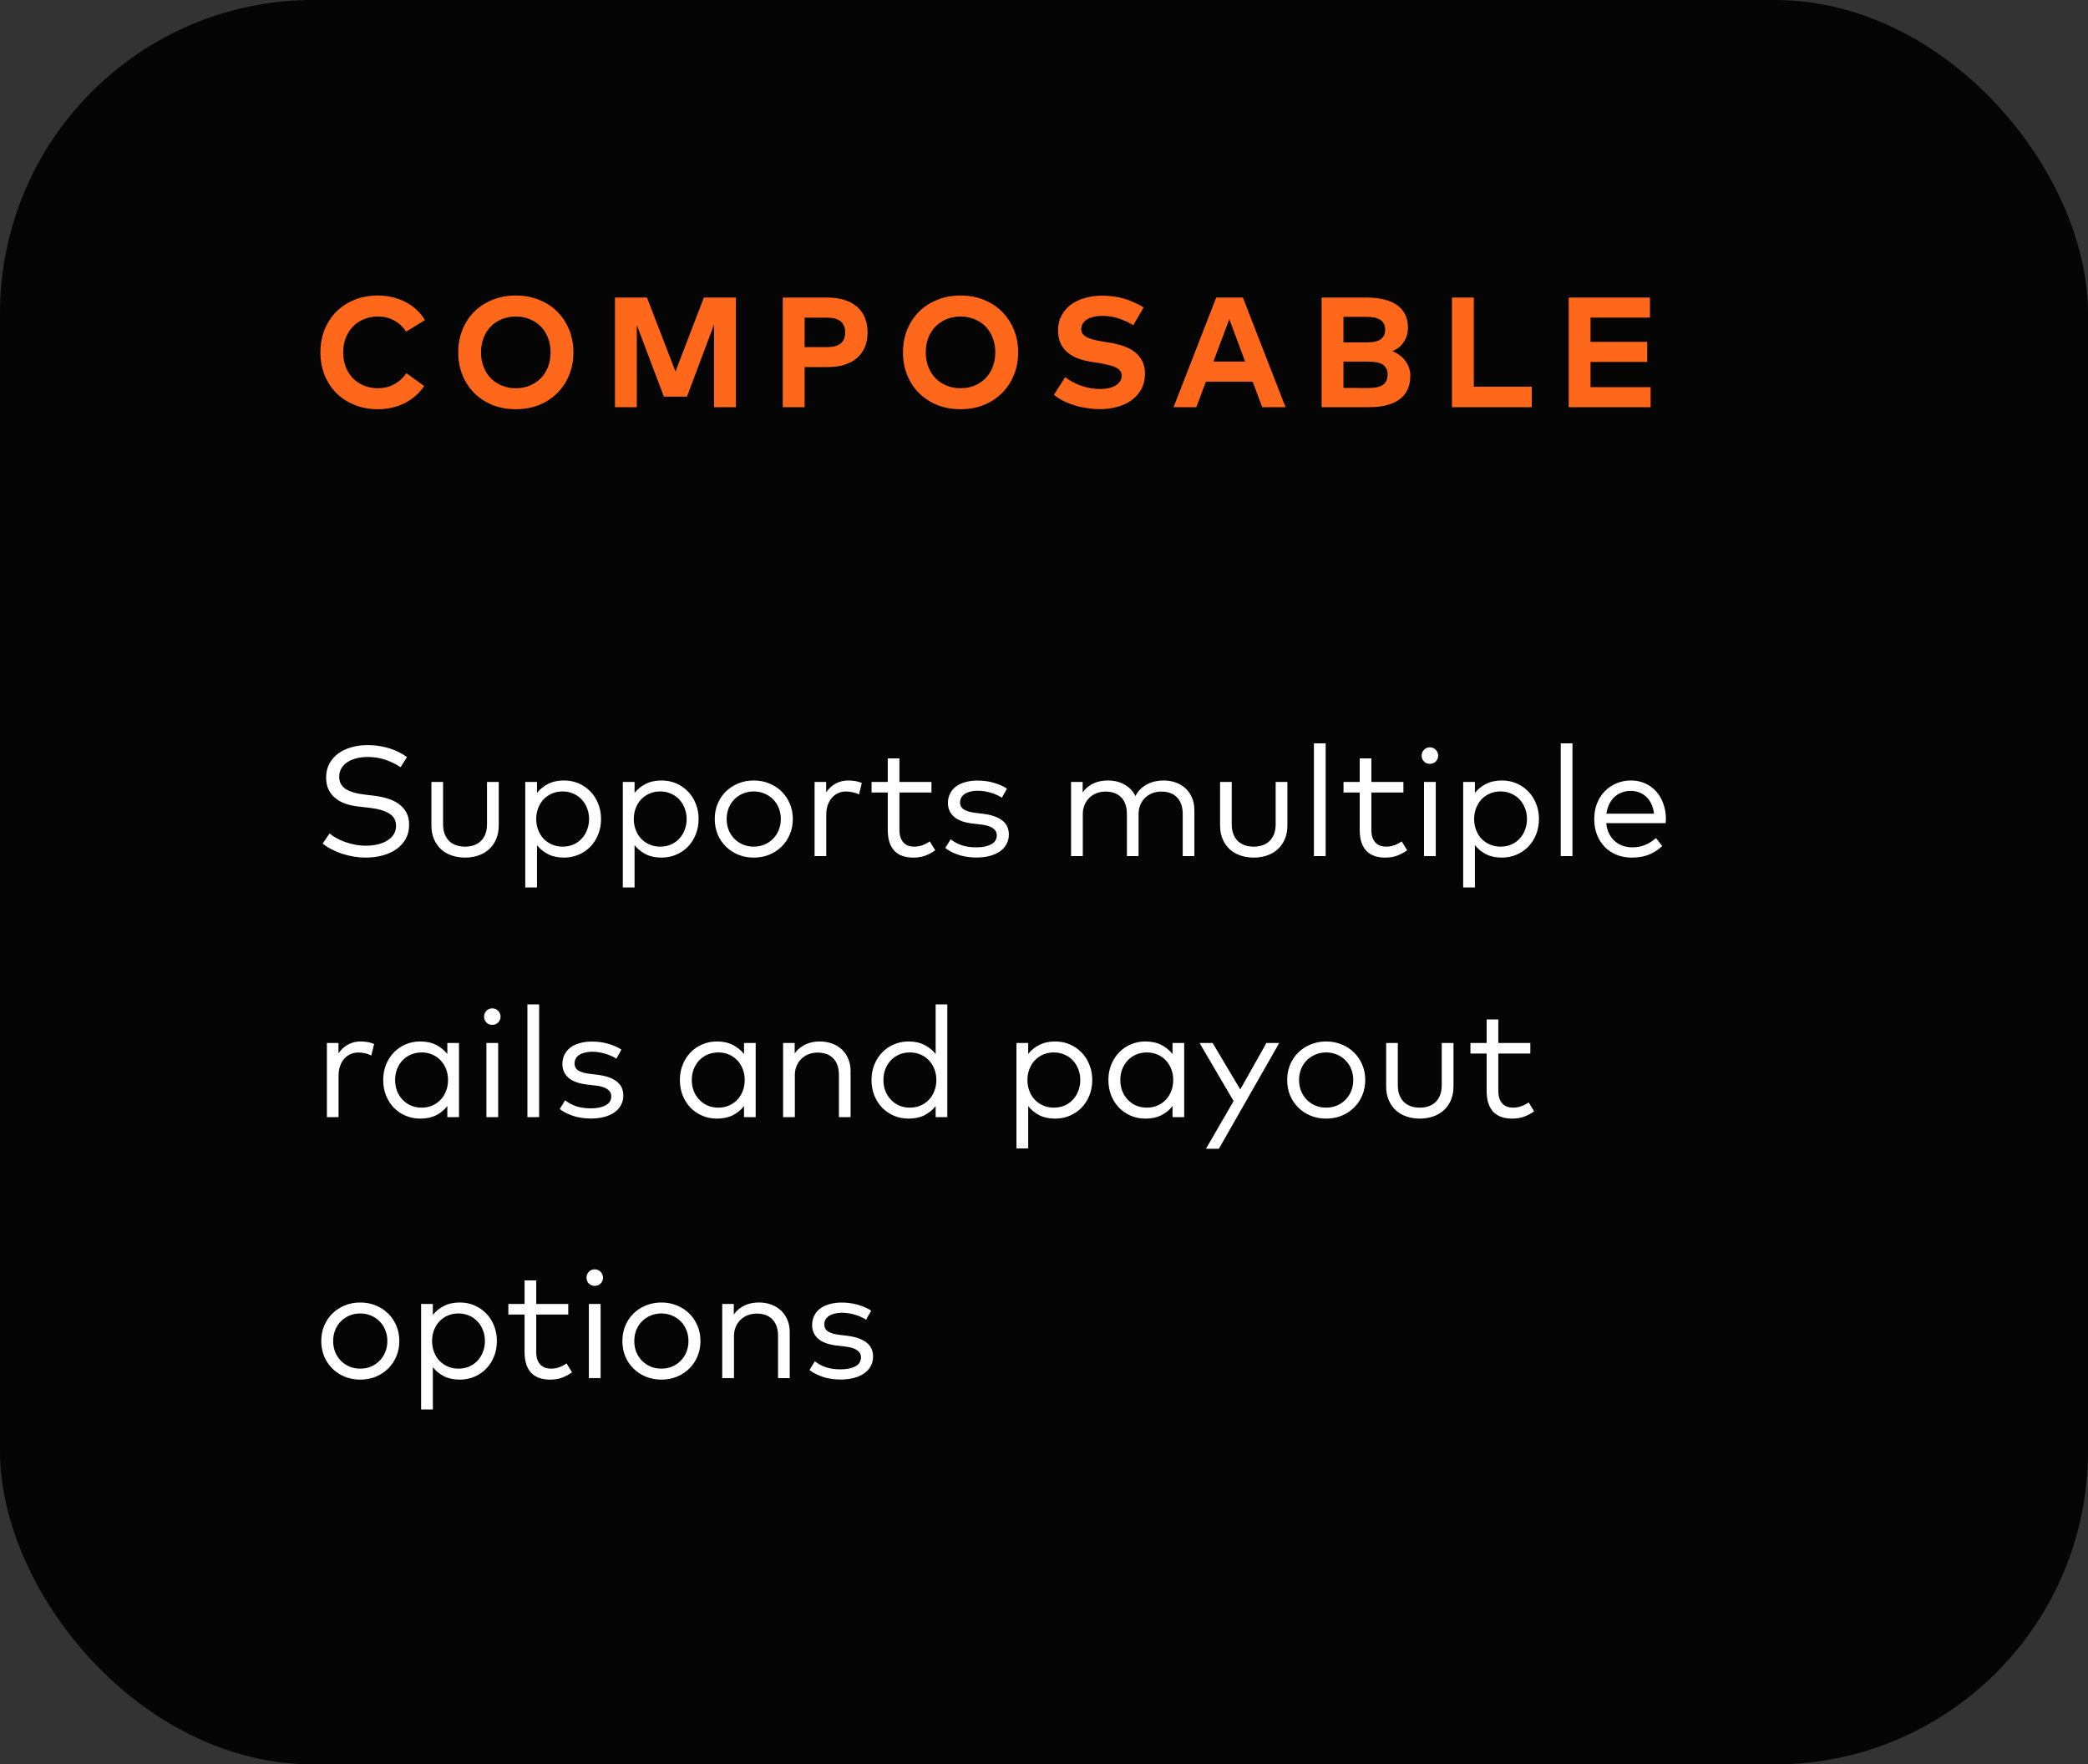 <svg width="200" height="169" viewBox="0 0 200 169" fill="none" xmlns="http://www.w3.org/2000/svg">
<rect x="0" y="0" width="200" height="169" fill="#333333" stroke="none"/>
<rect width="200" height="169" rx="30" fill="black" fill-opacity="0.9"/>
<path d="M36.203 28.305C36.688 28.305 37.153 28.36 37.597 28.47C38.047 28.575 38.468 28.73 38.858 28.935C39.248 29.135 39.597 29.383 39.907 29.677C40.222 29.968 40.487 30.295 40.703 30.66L38.903 31.762C38.602 31.308 38.222 30.953 37.763 30.698C37.303 30.442 36.778 30.315 36.188 30.315C35.712 30.315 35.273 30.4 34.867 30.57C34.462 30.735 34.112 30.968 33.818 31.267C33.523 31.567 33.29 31.93 33.12 32.355C32.955 32.775 32.873 33.24 32.873 33.75C32.873 34.275 32.958 34.75 33.127 35.175C33.303 35.6 33.538 35.962 33.833 36.263C34.133 36.557 34.483 36.785 34.883 36.945C35.288 37.105 35.722 37.185 36.188 37.185C36.773 37.185 37.295 37.06 37.755 36.81C38.22 36.56 38.61 36.205 38.925 35.745L40.635 36.975C40.4 37.315 40.127 37.623 39.818 37.898C39.508 38.172 39.165 38.407 38.79 38.602C38.415 38.792 38.01 38.938 37.575 39.038C37.14 39.142 36.682 39.195 36.203 39.195C35.392 39.195 34.65 39.06 33.975 38.79C33.3 38.52 32.718 38.142 32.227 37.657C31.742 37.172 31.365 36.597 31.095 35.932C30.825 35.267 30.69 34.54 30.69 33.75C30.69 32.96 30.825 32.233 31.095 31.567C31.365 30.902 31.742 30.328 32.227 29.843C32.718 29.358 33.3 28.98 33.975 28.71C34.65 28.44 35.392 28.305 36.203 28.305ZM49.406 28.305C50.216 28.305 50.959 28.442 51.633 28.718C52.309 28.988 52.889 29.365 53.373 29.85C53.864 30.335 54.243 30.91 54.514 31.575C54.788 32.24 54.926 32.965 54.926 33.75C54.926 34.535 54.788 35.26 54.514 35.925C54.243 36.59 53.864 37.165 53.373 37.65C52.889 38.135 52.309 38.515 51.633 38.79C50.959 39.06 50.216 39.195 49.406 39.195C48.596 39.195 47.853 39.06 47.178 38.79C46.504 38.515 45.921 38.135 45.431 37.65C44.946 37.165 44.569 36.59 44.298 35.925C44.029 35.26 43.894 34.535 43.894 33.75C43.894 32.965 44.029 32.24 44.298 31.575C44.569 30.91 44.946 30.335 45.431 29.85C45.921 29.365 46.504 28.988 47.178 28.718C47.853 28.442 48.596 28.305 49.406 28.305ZM49.406 30.315C48.926 30.315 48.481 30.4 48.071 30.57C47.666 30.735 47.313 30.968 47.014 31.267C46.718 31.567 46.489 31.93 46.324 32.355C46.158 32.775 46.076 33.24 46.076 33.75C46.076 34.26 46.158 34.727 46.324 35.153C46.489 35.572 46.718 35.932 47.014 36.233C47.313 36.532 47.666 36.767 48.071 36.938C48.481 37.102 48.926 37.185 49.406 37.185C49.891 37.185 50.336 37.102 50.741 36.938C51.151 36.767 51.504 36.532 51.798 36.233C52.093 35.932 52.324 35.572 52.489 35.153C52.654 34.727 52.736 34.26 52.736 33.75C52.736 33.24 52.654 32.775 52.489 32.355C52.324 31.93 52.093 31.567 51.798 31.267C51.504 30.968 51.151 30.735 50.741 30.57C50.336 30.4 49.891 30.315 49.406 30.315ZM70.491 39H68.398V31.073L65.803 37.987H63.591L60.996 31.133V39H58.903V28.5H61.971L64.701 35.587L67.423 28.5H70.491V39ZM77.07 35.16V39H74.978V28.5H79.26C79.885 28.5 80.438 28.58 80.918 28.74C81.398 28.895 81.798 29.117 82.118 29.407C82.443 29.698 82.688 30.047 82.853 30.457C83.018 30.867 83.1 31.328 83.1 31.837C83.1 32.343 83.018 32.8 82.853 33.21C82.688 33.62 82.443 33.97 82.118 34.26C81.798 34.545 81.398 34.767 80.918 34.928C80.443 35.083 79.895 35.16 79.275 35.16H77.07ZM77.07 30.427V33.248H79.223C79.798 33.248 80.23 33.133 80.52 32.903C80.81 32.667 80.955 32.312 80.955 31.837C80.955 31.367 80.81 31.015 80.52 30.78C80.23 30.545 79.798 30.427 79.223 30.427H77.07ZM92.005 28.305C92.815 28.305 93.557 28.442 94.232 28.718C94.907 28.988 95.487 29.365 95.972 29.85C96.462 30.335 96.842 30.91 97.112 31.575C97.387 32.24 97.525 32.965 97.525 33.75C97.525 34.535 97.387 35.26 97.112 35.925C96.842 36.59 96.462 37.165 95.972 37.65C95.487 38.135 94.907 38.515 94.232 38.79C93.557 39.06 92.815 39.195 92.005 39.195C91.195 39.195 90.452 39.06 89.777 38.79C89.102 38.515 88.52 38.135 88.03 37.65C87.545 37.165 87.167 36.59 86.897 35.925C86.627 35.26 86.492 34.535 86.492 33.75C86.492 32.965 86.627 32.24 86.897 31.575C87.167 30.91 87.545 30.335 88.03 29.85C88.52 29.365 89.102 28.988 89.777 28.718C90.452 28.442 91.195 28.305 92.005 28.305ZM92.005 30.315C91.525 30.315 91.08 30.4 90.67 30.57C90.265 30.735 89.912 30.968 89.612 31.267C89.317 31.567 89.087 31.93 88.922 32.355C88.757 32.775 88.675 33.24 88.675 33.75C88.675 34.26 88.757 34.727 88.922 35.153C89.087 35.572 89.317 35.932 89.612 36.233C89.912 36.532 90.265 36.767 90.67 36.938C91.08 37.102 91.525 37.185 92.005 37.185C92.49 37.185 92.935 37.102 93.34 36.938C93.75 36.767 94.102 36.532 94.397 36.233C94.692 35.932 94.922 35.572 95.087 35.153C95.252 34.727 95.335 34.26 95.335 33.75C95.335 33.24 95.252 32.775 95.087 32.355C94.922 31.93 94.692 31.567 94.397 31.267C94.102 30.968 93.75 30.735 93.34 30.57C92.935 30.4 92.49 30.315 92.005 30.315ZM108.554 31.148C108.139 30.892 107.681 30.68 107.181 30.51C106.686 30.34 106.151 30.255 105.576 30.255C105.281 30.255 105.011 30.285 104.766 30.345C104.521 30.4 104.309 30.483 104.129 30.593C103.954 30.698 103.816 30.828 103.716 30.983C103.616 31.137 103.566 31.315 103.566 31.515C103.566 31.71 103.619 31.872 103.724 32.002C103.834 32.133 103.984 32.242 104.174 32.333C104.369 32.422 104.599 32.5 104.864 32.565C105.129 32.625 105.419 32.68 105.734 32.73L106.326 32.828C106.796 32.903 107.234 33.013 107.639 33.157C108.049 33.303 108.404 33.492 108.704 33.727C109.004 33.962 109.239 34.248 109.409 34.583C109.584 34.917 109.671 35.312 109.671 35.767C109.671 36.347 109.554 36.852 109.319 37.282C109.084 37.708 108.766 38.062 108.366 38.347C107.971 38.627 107.514 38.837 106.994 38.977C106.479 39.117 105.939 39.188 105.374 39.188C104.974 39.188 104.571 39.157 104.166 39.097C103.761 39.042 103.366 38.958 102.981 38.843C102.601 38.727 102.236 38.585 101.886 38.415C101.541 38.24 101.229 38.04 100.949 37.815L102.036 36.127C102.226 36.278 102.444 36.422 102.689 36.562C102.934 36.697 103.199 36.818 103.484 36.922C103.774 37.028 104.076 37.11 104.391 37.17C104.711 37.23 105.041 37.26 105.381 37.26C105.671 37.26 105.941 37.233 106.191 37.178C106.446 37.123 106.666 37.04 106.851 36.93C107.036 36.82 107.181 36.688 107.286 36.532C107.391 36.377 107.444 36.197 107.444 35.992C107.444 35.812 107.396 35.657 107.301 35.528C107.206 35.398 107.064 35.288 106.874 35.197C106.689 35.102 106.456 35.023 106.176 34.958C105.901 34.888 105.581 34.822 105.216 34.763L104.549 34.657C104.084 34.583 103.656 34.475 103.266 34.335C102.876 34.19 102.539 33.998 102.254 33.758C101.969 33.517 101.746 33.225 101.586 32.88C101.426 32.535 101.346 32.125 101.346 31.65C101.346 31.105 101.459 30.625 101.684 30.21C101.914 29.79 102.219 29.442 102.599 29.168C102.984 28.887 103.429 28.677 103.934 28.538C104.439 28.392 104.971 28.32 105.531 28.32C105.896 28.32 106.249 28.343 106.589 28.387C106.934 28.427 107.269 28.492 107.594 28.582C107.919 28.672 108.241 28.79 108.561 28.935C108.886 29.075 109.214 29.242 109.544 29.438L108.554 31.148ZM123.136 39H120.901L119.986 36.555H115.508L114.593 39H112.411L116.498 28.5H119.048L123.136 39ZM116.228 34.627H119.266L117.751 30.57L116.228 34.627ZM130.881 28.5C131.491 28.5 132.041 28.558 132.531 28.672C133.026 28.788 133.446 28.965 133.791 29.205C134.136 29.445 134.401 29.747 134.586 30.113C134.771 30.477 134.863 30.91 134.863 31.41C134.863 31.675 134.823 31.925 134.743 32.16C134.668 32.395 134.563 32.61 134.428 32.805C134.293 32.995 134.133 33.163 133.948 33.307C133.763 33.447 133.561 33.557 133.341 33.638C133.581 33.718 133.806 33.833 134.016 33.983C134.231 34.133 134.416 34.31 134.571 34.515C134.731 34.715 134.856 34.94 134.946 35.19C135.041 35.44 135.088 35.708 135.088 35.992C135.088 36.498 135.001 36.938 134.826 37.312C134.651 37.688 134.393 38 134.053 38.25C133.718 38.5 133.306 38.688 132.816 38.812C132.326 38.938 131.766 39 131.136 39H126.591V28.5H130.881ZM128.683 34.635V37.155L131.031 37.163C131.321 37.163 131.581 37.145 131.811 37.11C132.046 37.07 132.243 37.002 132.403 36.907C132.568 36.807 132.693 36.675 132.778 36.51C132.868 36.345 132.913 36.138 132.913 35.888C132.913 35.642 132.868 35.44 132.778 35.28C132.693 35.115 132.568 34.985 132.403 34.89C132.243 34.795 132.046 34.73 131.811 34.695C131.581 34.655 131.321 34.635 131.031 34.635H128.683ZM128.683 30.345V32.797H130.828C131.088 32.797 131.331 32.782 131.556 32.752C131.781 32.718 131.976 32.655 132.141 32.565C132.311 32.47 132.443 32.343 132.538 32.182C132.633 32.023 132.681 31.815 132.681 31.56C132.681 31.315 132.631 31.115 132.531 30.96C132.436 30.8 132.303 30.675 132.133 30.585C131.968 30.495 131.773 30.433 131.548 30.398C131.323 30.363 131.081 30.345 130.821 30.345H128.683ZM146.719 39H139.076V28.5H141.169V37.042H146.719V39ZM158.104 39H150.259V28.5H158.044V30.42H152.351V32.745H157.781V34.665H152.351V37.08H158.104V39Z" fill="#FF671B"/>
<path d="M38.37 73.487C37.945 73.198 37.47 72.963 36.945 72.782C36.42 72.597 35.84 72.505 35.205 72.505C34.81 72.505 34.445 72.55 34.11 72.64C33.78 72.725 33.495 72.85 33.255 73.015C33.015 73.175 32.828 73.373 32.693 73.608C32.557 73.843 32.49 74.108 32.49 74.403C32.49 74.892 32.688 75.275 33.083 75.55C33.483 75.825 34.093 76.01 34.913 76.105L35.91 76.225C36.345 76.28 36.76 76.37 37.155 76.495C37.55 76.615 37.898 76.785 38.197 77.005C38.498 77.22 38.737 77.49 38.917 77.815C39.097 78.14 39.188 78.53 39.188 78.985C39.188 79.505 39.078 79.963 38.858 80.358C38.638 80.748 38.337 81.075 37.958 81.34C37.583 81.605 37.142 81.805 36.638 81.94C36.133 82.075 35.597 82.142 35.032 82.142C34.653 82.142 34.27 82.11 33.885 82.045C33.5 81.98 33.127 81.89 32.767 81.775C32.413 81.655 32.075 81.513 31.755 81.347C31.435 81.183 31.152 80.998 30.907 80.793L31.567 79.832C31.747 79.987 31.965 80.135 32.22 80.275C32.475 80.415 32.752 80.54 33.053 80.65C33.358 80.755 33.678 80.84 34.013 80.905C34.347 80.97 34.685 81.002 35.025 81.002C35.43 81.002 35.81 80.963 36.165 80.882C36.52 80.797 36.828 80.675 37.087 80.515C37.352 80.355 37.56 80.157 37.71 79.922C37.86 79.683 37.935 79.405 37.935 79.09C37.935 78.58 37.718 78.19 37.282 77.92C36.852 77.65 36.222 77.468 35.392 77.373L34.335 77.252C33.885 77.203 33.47 77.112 33.09 76.983C32.715 76.847 32.39 76.668 32.115 76.442C31.84 76.218 31.625 75.942 31.47 75.618C31.315 75.293 31.238 74.912 31.238 74.478C31.238 73.978 31.34 73.535 31.545 73.15C31.755 72.765 32.04 72.44 32.4 72.175C32.76 71.91 33.18 71.71 33.66 71.575C34.145 71.435 34.663 71.365 35.212 71.365C35.612 71.365 35.987 71.395 36.337 71.455C36.693 71.51 37.025 71.588 37.335 71.688C37.645 71.787 37.938 71.907 38.212 72.047C38.487 72.188 38.745 72.343 38.985 72.513L38.37 73.487ZM47.773 79.037C47.773 79.562 47.685 80.02 47.51 80.41C47.335 80.8 47.098 81.125 46.798 81.385C46.503 81.64 46.16 81.83 45.77 81.955C45.38 82.08 44.973 82.142 44.548 82.142C44.118 82.142 43.708 82.08 43.318 81.955C42.928 81.83 42.585 81.64 42.29 81.385C41.995 81.125 41.76 80.8 41.585 80.41C41.41 80.02 41.323 79.562 41.323 79.037V74.897H42.44V78.933C42.44 79.302 42.493 79.623 42.598 79.892C42.703 80.162 42.848 80.388 43.033 80.567C43.223 80.743 43.445 80.875 43.7 80.965C43.96 81.05 44.243 81.093 44.548 81.093C44.853 81.093 45.133 81.05 45.388 80.965C45.643 80.875 45.863 80.743 46.048 80.567C46.238 80.388 46.385 80.162 46.49 79.892C46.595 79.623 46.648 79.302 46.648 78.933V74.897H47.773V79.037ZM54.024 74.755C54.524 74.755 54.989 74.847 55.419 75.032C55.849 75.218 56.224 75.475 56.544 75.805C56.864 76.13 57.114 76.52 57.294 76.975C57.479 77.425 57.572 77.915 57.572 78.445C57.572 78.98 57.479 79.475 57.294 79.93C57.114 80.38 56.864 80.77 56.544 81.1C56.224 81.425 55.849 81.68 55.419 81.865C54.989 82.05 54.524 82.142 54.024 82.142C53.434 82.142 52.926 82.035 52.502 81.82C52.077 81.6 51.721 81.31 51.437 80.95V85H50.312V74.897H51.437V75.948C51.721 75.588 52.077 75.3 52.502 75.085C52.926 74.865 53.434 74.755 54.024 74.755ZM53.889 75.805C53.519 75.805 53.179 75.873 52.869 76.007C52.559 76.142 52.291 76.328 52.066 76.562C51.846 76.797 51.674 77.078 51.549 77.403C51.424 77.722 51.361 78.07 51.361 78.445C51.361 78.82 51.424 79.17 51.549 79.495C51.674 79.82 51.846 80.1 52.066 80.335C52.291 80.57 52.559 80.755 52.869 80.89C53.179 81.025 53.519 81.093 53.889 81.093C54.269 81.093 54.614 81.025 54.924 80.89C55.239 80.75 55.507 80.56 55.727 80.32C55.947 80.08 56.117 79.8 56.236 79.48C56.361 79.16 56.424 78.815 56.424 78.445C56.424 78.08 56.361 77.737 56.236 77.418C56.117 77.097 55.944 76.817 55.719 76.578C55.499 76.338 55.231 76.15 54.916 76.015C54.606 75.875 54.264 75.805 53.889 75.805ZM63.37 74.755C63.87 74.755 64.335 74.847 64.765 75.032C65.195 75.218 65.57 75.475 65.89 75.805C66.21 76.13 66.46 76.52 66.64 76.975C66.825 77.425 66.917 77.915 66.917 78.445C66.917 78.98 66.825 79.475 66.64 79.93C66.46 80.38 66.21 80.77 65.89 81.1C65.57 81.425 65.195 81.68 64.765 81.865C64.335 82.05 63.87 82.142 63.37 82.142C62.78 82.142 62.272 82.035 61.847 81.82C61.422 81.6 61.067 81.31 60.782 80.95V85H59.657V74.897H60.782V75.948C61.067 75.588 61.422 75.3 61.847 75.085C62.272 74.865 62.78 74.755 63.37 74.755ZM63.235 75.805C62.865 75.805 62.525 75.873 62.215 76.007C61.905 76.142 61.637 76.328 61.412 76.562C61.192 76.797 61.02 77.078 60.895 77.403C60.77 77.722 60.707 78.07 60.707 78.445C60.707 78.82 60.77 79.17 60.895 79.495C61.02 79.82 61.192 80.1 61.412 80.335C61.637 80.57 61.905 80.755 62.215 80.89C62.525 81.025 62.865 81.093 63.235 81.093C63.615 81.093 63.96 81.025 64.27 80.89C64.585 80.75 64.852 80.56 65.072 80.32C65.292 80.08 65.462 79.8 65.582 79.48C65.707 79.16 65.77 78.815 65.77 78.445C65.77 78.08 65.707 77.737 65.582 77.418C65.462 77.097 65.29 76.817 65.065 76.578C64.845 76.338 64.577 76.15 64.262 76.015C63.952 75.875 63.61 75.805 63.235 75.805ZM72.198 74.755C72.733 74.755 73.228 74.85 73.683 75.04C74.143 75.225 74.538 75.483 74.868 75.812C75.203 76.142 75.465 76.532 75.655 76.983C75.845 77.433 75.94 77.92 75.94 78.445C75.94 78.97 75.845 79.46 75.655 79.915C75.465 80.365 75.203 80.755 74.868 81.085C74.538 81.415 74.143 81.675 73.683 81.865C73.228 82.05 72.733 82.142 72.198 82.142C71.663 82.142 71.168 82.05 70.713 81.865C70.258 81.675 69.863 81.415 69.528 81.085C69.193 80.755 68.93 80.365 68.74 79.915C68.555 79.46 68.463 78.97 68.463 78.445C68.463 77.92 68.555 77.433 68.74 76.983C68.93 76.532 69.193 76.142 69.528 75.812C69.863 75.483 70.258 75.225 70.713 75.04C71.168 74.85 71.663 74.755 72.198 74.755ZM72.198 75.805C71.828 75.805 71.485 75.873 71.17 76.007C70.855 76.138 70.58 76.32 70.345 76.555C70.115 76.785 69.933 77.062 69.798 77.388C69.668 77.713 69.603 78.065 69.603 78.445C69.603 78.83 69.668 79.185 69.798 79.51C69.933 79.83 70.115 80.108 70.345 80.343C70.58 80.578 70.855 80.763 71.17 80.897C71.485 81.028 71.828 81.093 72.198 81.093C72.563 81.093 72.903 81.028 73.218 80.897C73.538 80.763 73.813 80.578 74.043 80.343C74.278 80.108 74.46 79.83 74.59 79.51C74.725 79.185 74.793 78.83 74.793 78.445C74.793 78.065 74.725 77.713 74.59 77.388C74.46 77.062 74.278 76.785 74.043 76.555C73.813 76.32 73.538 76.138 73.218 76.007C72.903 75.873 72.563 75.805 72.198 75.805ZM81.244 74.755C81.499 74.755 81.731 74.775 81.941 74.815C82.156 74.85 82.359 74.91 82.549 74.995L82.279 76.097C82.104 76.002 81.906 75.933 81.686 75.888C81.471 75.838 81.259 75.812 81.049 75.812C80.769 75.812 80.511 75.865 80.276 75.97C80.046 76.075 79.846 76.225 79.676 76.42C79.511 76.61 79.381 76.843 79.286 77.118C79.191 77.388 79.144 77.69 79.144 78.025V82H78.026V74.897H79.136V75.895C79.381 75.53 79.684 75.25 80.044 75.055C80.404 74.855 80.804 74.755 81.244 74.755ZM89.221 75.91H86.153V79.495C86.153 79.775 86.188 80.015 86.258 80.215C86.328 80.415 86.426 80.58 86.551 80.71C86.676 80.84 86.823 80.938 86.993 81.002C87.168 81.062 87.358 81.093 87.563 81.093C87.838 81.093 88.103 81.047 88.358 80.957C88.613 80.862 88.846 80.74 89.056 80.59L89.581 81.438C89.311 81.642 89.001 81.812 88.651 81.948C88.306 82.078 87.913 82.142 87.473 82.142C87.088 82.142 86.746 82.09 86.446 81.985C86.146 81.88 85.891 81.72 85.681 81.505C85.471 81.285 85.311 81.01 85.201 80.68C85.091 80.35 85.036 79.963 85.036 79.517V75.91H83.483V74.897H85.036V72.64H86.153V74.897H89.221V75.91ZM95.965 76.405C95.85 76.325 95.71 76.248 95.545 76.172C95.38 76.093 95.195 76.02 94.99 75.955C94.79 75.89 94.575 75.838 94.345 75.797C94.115 75.757 93.88 75.737 93.64 75.737C93.385 75.737 93.155 75.765 92.95 75.82C92.745 75.87 92.568 75.942 92.418 76.037C92.273 76.132 92.16 76.25 92.08 76.39C92 76.53 91.96 76.685 91.96 76.855C91.96 77.155 92.083 77.382 92.328 77.537C92.578 77.692 92.938 77.797 93.408 77.853L94.248 77.957C95.003 78.058 95.588 78.267 96.003 78.588C96.423 78.907 96.633 79.358 96.633 79.938C96.633 80.278 96.558 80.582 96.408 80.853C96.263 81.123 96.055 81.353 95.785 81.543C95.515 81.733 95.188 81.88 94.803 81.985C94.418 82.085 93.985 82.135 93.505 82.135C93.275 82.135 93.033 82.12 92.778 82.09C92.528 82.06 92.273 82.01 92.013 81.94C91.758 81.865 91.505 81.77 91.255 81.655C91.005 81.54 90.768 81.397 90.543 81.228L91.06 80.388C91.195 80.493 91.343 80.593 91.503 80.688C91.663 80.778 91.843 80.86 92.043 80.935C92.243 81.005 92.463 81.06 92.703 81.1C92.948 81.14 93.22 81.16 93.52 81.16C94.12 81.16 94.595 81.062 94.945 80.868C95.3 80.672 95.478 80.388 95.478 80.013C95.478 79.728 95.355 79.5 95.11 79.33C94.87 79.155 94.498 79.037 93.993 78.978L93.145 78.88C92.34 78.78 91.748 78.56 91.368 78.22C90.988 77.88 90.798 77.445 90.798 76.915C90.798 76.58 90.865 76.28 91 76.015C91.135 75.745 91.325 75.517 91.57 75.332C91.82 75.147 92.12 75.007 92.47 74.912C92.82 74.812 93.208 74.763 93.633 74.763C94.193 74.763 94.715 74.835 95.2 74.98C95.69 75.12 96.108 75.305 96.453 75.535L95.965 76.405ZM111.434 74.755C111.874 74.755 112.277 74.823 112.642 74.957C113.007 75.093 113.319 75.285 113.579 75.535C113.839 75.78 114.042 76.078 114.187 76.427C114.332 76.778 114.404 77.168 114.404 77.597V82H113.287V77.965C113.287 77.285 113.107 76.757 112.747 76.382C112.392 76.007 111.887 75.82 111.232 75.82C110.932 75.82 110.649 75.87 110.384 75.97C110.124 76.07 109.894 76.215 109.694 76.405C109.499 76.59 109.344 76.817 109.229 77.088C109.114 77.358 109.057 77.66 109.057 77.995V82H107.939V77.965C107.939 77.285 107.762 76.757 107.407 76.382C107.052 76.007 106.547 75.82 105.892 75.82C105.592 75.82 105.309 75.87 105.044 75.97C104.784 76.07 104.554 76.215 104.354 76.405C104.159 76.59 104.004 76.817 103.889 77.088C103.774 77.358 103.717 77.66 103.717 77.995V82H102.592V74.897H103.702V75.91C103.847 75.7 104.012 75.522 104.197 75.377C104.382 75.228 104.579 75.108 104.789 75.017C104.999 74.922 105.214 74.855 105.434 74.815C105.654 74.775 105.874 74.755 106.094 74.755C106.719 74.755 107.262 74.888 107.722 75.153C108.182 75.412 108.527 75.778 108.757 76.248C108.897 75.972 109.069 75.74 109.274 75.55C109.479 75.36 109.699 75.207 109.934 75.093C110.169 74.972 110.414 74.888 110.669 74.838C110.929 74.782 111.184 74.755 111.434 74.755ZM123.315 79.037C123.315 79.562 123.227 80.02 123.052 80.41C122.877 80.8 122.64 81.125 122.34 81.385C122.045 81.64 121.702 81.83 121.312 81.955C120.922 82.08 120.515 82.142 120.09 82.142C119.66 82.142 119.25 82.08 118.86 81.955C118.47 81.83 118.127 81.64 117.832 81.385C117.537 81.125 117.302 80.8 117.127 80.41C116.952 80.02 116.865 79.562 116.865 79.037V74.897H117.982V78.933C117.982 79.302 118.035 79.623 118.14 79.892C118.245 80.162 118.39 80.388 118.575 80.567C118.765 80.743 118.987 80.875 119.242 80.965C119.502 81.05 119.785 81.093 120.09 81.093C120.395 81.093 120.675 81.05 120.93 80.965C121.185 80.875 121.405 80.743 121.59 80.567C121.78 80.388 121.927 80.162 122.032 79.892C122.137 79.623 122.19 79.302 122.19 78.933V74.897H123.315V79.037ZM126.979 82H125.854V71.2H126.979V82ZM134.426 75.91H131.359V79.495C131.359 79.775 131.394 80.015 131.464 80.215C131.534 80.415 131.631 80.58 131.756 80.71C131.881 80.84 132.029 80.938 132.199 81.002C132.374 81.062 132.564 81.093 132.769 81.093C133.044 81.093 133.309 81.047 133.564 80.957C133.819 80.862 134.051 80.74 134.261 80.59L134.786 81.438C134.516 81.642 134.206 81.812 133.856 81.948C133.511 82.078 133.119 82.142 132.679 82.142C132.294 82.142 131.951 82.09 131.651 81.985C131.351 81.88 131.096 81.72 130.886 81.505C130.676 81.285 130.516 81.01 130.406 80.68C130.296 80.35 130.241 79.963 130.241 79.517V75.91H128.689V74.897H130.241V72.64H131.359V74.897H134.426V75.91ZM137.525 82H136.4V74.897H137.525V82ZM136.963 71.582C137.073 71.582 137.175 71.603 137.27 71.642C137.37 71.683 137.455 71.74 137.525 71.815C137.595 71.885 137.65 71.97 137.69 72.07C137.735 72.165 137.758 72.267 137.758 72.377C137.758 72.493 137.735 72.597 137.69 72.692C137.65 72.787 137.595 72.87 137.525 72.94C137.455 73.01 137.37 73.065 137.27 73.105C137.175 73.145 137.073 73.165 136.963 73.165C136.738 73.165 136.55 73.09 136.4 72.94C136.25 72.79 136.175 72.603 136.175 72.377C136.175 72.153 136.25 71.965 136.4 71.815C136.55 71.66 136.738 71.582 136.963 71.582ZM143.863 74.755C144.363 74.755 144.828 74.847 145.258 75.032C145.688 75.218 146.063 75.475 146.383 75.805C146.703 76.13 146.953 76.52 147.133 76.975C147.318 77.425 147.41 77.915 147.41 78.445C147.41 78.98 147.318 79.475 147.133 79.93C146.953 80.38 146.703 80.77 146.383 81.1C146.063 81.425 145.688 81.68 145.258 81.865C144.828 82.05 144.363 82.142 143.863 82.142C143.273 82.142 142.765 82.035 142.34 81.82C141.915 81.6 141.56 81.31 141.275 80.95V85H140.15V74.897H141.275V75.948C141.56 75.588 141.915 75.3 142.34 75.085C142.765 74.865 143.273 74.755 143.863 74.755ZM143.728 75.805C143.358 75.805 143.018 75.873 142.708 76.007C142.398 76.142 142.13 76.328 141.905 76.562C141.685 76.797 141.513 77.078 141.388 77.403C141.263 77.722 141.2 78.07 141.2 78.445C141.2 78.82 141.263 79.17 141.388 79.495C141.513 79.82 141.685 80.1 141.905 80.335C142.13 80.57 142.398 80.755 142.708 80.89C143.018 81.025 143.358 81.093 143.728 81.093C144.108 81.093 144.453 81.025 144.763 80.89C145.078 80.75 145.345 80.56 145.565 80.32C145.785 80.08 145.955 79.8 146.075 79.48C146.2 79.16 146.263 78.815 146.263 78.445C146.263 78.08 146.2 77.737 146.075 77.418C145.955 77.097 145.783 76.817 145.558 76.578C145.338 76.338 145.07 76.15 144.755 76.015C144.445 75.875 144.103 75.805 143.728 75.805ZM150.621 82H149.496V71.2H150.621V82ZM156.231 74.755C156.711 74.755 157.154 74.845 157.559 75.025C157.969 75.205 158.321 75.457 158.616 75.782C158.911 76.103 159.141 76.487 159.306 76.938C159.476 77.388 159.564 77.882 159.569 78.422C159.569 78.578 159.561 78.718 159.546 78.843H153.854C153.894 79.228 153.986 79.565 154.131 79.855C154.276 80.14 154.461 80.38 154.686 80.575C154.911 80.77 155.166 80.918 155.451 81.017C155.741 81.112 156.046 81.16 156.366 81.16C156.806 81.16 157.214 81.082 157.589 80.927C157.969 80.767 158.311 80.547 158.616 80.267L159.216 81.032C158.996 81.243 158.769 81.42 158.534 81.565C158.299 81.705 158.059 81.82 157.814 81.91C157.574 81.995 157.326 82.055 157.071 82.09C156.816 82.125 156.559 82.142 156.299 82.142C155.774 82.142 155.291 82.055 154.851 81.88C154.411 81.7 154.031 81.448 153.711 81.123C153.396 80.797 153.149 80.41 152.969 79.96C152.794 79.505 152.706 79.002 152.706 78.453C152.706 77.907 152.794 77.41 152.969 76.96C153.149 76.505 153.396 76.115 153.711 75.79C154.026 75.465 154.399 75.213 154.829 75.032C155.259 74.847 155.726 74.755 156.231 74.755ZM156.209 75.752C155.879 75.752 155.579 75.808 155.309 75.918C155.044 76.022 154.811 76.172 154.611 76.368C154.416 76.558 154.254 76.787 154.124 77.058C153.999 77.323 153.914 77.615 153.869 77.935H158.429C158.394 77.605 158.314 77.305 158.189 77.035C158.069 76.765 157.911 76.535 157.716 76.345C157.526 76.155 157.301 76.01 157.041 75.91C156.786 75.805 156.509 75.752 156.209 75.752ZM34.53 99.755C34.785 99.755 35.017 99.775 35.227 99.815C35.443 99.85 35.645 99.91 35.835 99.995L35.565 101.097C35.39 101.002 35.193 100.932 34.972 100.887C34.758 100.837 34.545 100.812 34.335 100.812C34.055 100.812 33.797 100.865 33.562 100.97C33.333 101.075 33.133 101.225 32.962 101.42C32.797 101.61 32.667 101.842 32.572 102.117C32.477 102.387 32.43 102.69 32.43 103.025V107H31.312V99.897H32.422V100.895C32.667 100.53 32.97 100.25 33.33 100.055C33.69 99.855 34.09 99.755 34.53 99.755ZM43.965 107H42.848V105.942C42.563 106.307 42.205 106.6 41.775 106.82C41.35 107.035 40.843 107.143 40.253 107.143C39.753 107.143 39.285 107.05 38.85 106.865C38.42 106.68 38.045 106.425 37.725 106.1C37.41 105.77 37.16 105.38 36.975 104.93C36.795 104.475 36.705 103.98 36.705 103.445C36.705 102.915 36.795 102.425 36.975 101.975C37.16 101.52 37.41 101.13 37.725 100.805C38.045 100.475 38.42 100.217 38.85 100.032C39.285 99.847 39.753 99.755 40.253 99.755C40.843 99.755 41.35 99.865 41.775 100.085C42.205 100.305 42.563 100.595 42.848 100.955V99.897H43.965V107ZM40.388 100.805C40.008 100.805 39.66 100.875 39.345 101.015C39.035 101.15 38.768 101.337 38.543 101.577C38.323 101.817 38.15 102.097 38.025 102.417C37.905 102.737 37.845 103.08 37.845 103.445C37.845 103.815 37.905 104.16 38.025 104.48C38.15 104.8 38.325 105.08 38.55 105.32C38.775 105.56 39.043 105.75 39.353 105.89C39.668 106.025 40.013 106.092 40.388 106.092C40.758 106.092 41.098 106.025 41.408 105.89C41.718 105.755 41.983 105.57 42.203 105.335C42.428 105.1 42.603 104.82 42.728 104.495C42.853 104.17 42.915 103.82 42.915 103.445C42.915 103.07 42.853 102.722 42.728 102.402C42.603 102.077 42.428 101.797 42.203 101.562C41.983 101.327 41.718 101.142 41.408 101.007C41.098 100.872 40.758 100.805 40.388 100.805ZM47.716 107H46.591V99.897H47.716V107ZM47.153 96.582C47.263 96.582 47.366 96.603 47.461 96.642C47.561 96.683 47.646 96.74 47.716 96.815C47.786 96.885 47.841 96.97 47.881 97.07C47.926 97.165 47.948 97.267 47.948 97.377C47.948 97.493 47.926 97.597 47.881 97.692C47.841 97.787 47.786 97.87 47.716 97.94C47.646 98.01 47.561 98.065 47.461 98.105C47.366 98.145 47.263 98.165 47.153 98.165C46.928 98.165 46.741 98.09 46.591 97.94C46.441 97.79 46.366 97.603 46.366 97.377C46.366 97.153 46.441 96.965 46.591 96.815C46.741 96.66 46.928 96.582 47.153 96.582ZM51.642 107H50.517V96.2H51.642V107ZM59.037 101.405C58.922 101.325 58.782 101.247 58.617 101.172C58.452 101.092 58.267 101.02 58.062 100.955C57.862 100.89 57.647 100.837 57.417 100.797C57.187 100.757 56.952 100.737 56.712 100.737C56.457 100.737 56.227 100.765 56.022 100.82C55.817 100.87 55.639 100.942 55.489 101.037C55.344 101.132 55.232 101.25 55.152 101.39C55.072 101.53 55.032 101.685 55.032 101.855C55.032 102.155 55.154 102.382 55.399 102.537C55.649 102.692 56.009 102.797 56.479 102.852L57.319 102.957C58.074 103.057 58.659 103.267 59.074 103.587C59.494 103.907 59.704 104.357 59.704 104.937C59.704 105.277 59.629 105.582 59.479 105.852C59.334 106.122 59.127 106.352 58.857 106.542C58.587 106.732 58.259 106.88 57.874 106.985C57.489 107.085 57.057 107.135 56.577 107.135C56.347 107.135 56.104 107.12 55.849 107.09C55.599 107.06 55.344 107.01 55.084 106.94C54.829 106.865 54.577 106.77 54.327 106.655C54.077 106.54 53.839 106.397 53.614 106.227L54.132 105.387C54.267 105.492 54.414 105.592 54.574 105.687C54.734 105.777 54.914 105.86 55.114 105.935C55.314 106.005 55.534 106.06 55.774 106.1C56.019 106.14 56.292 106.16 56.592 106.16C57.192 106.16 57.667 106.062 58.017 105.867C58.372 105.672 58.549 105.387 58.549 105.012C58.549 104.727 58.427 104.5 58.182 104.33C57.942 104.155 57.569 104.037 57.064 103.977L56.217 103.88C55.412 103.78 54.819 103.56 54.439 103.22C54.059 102.88 53.869 102.445 53.869 101.915C53.869 101.58 53.937 101.28 54.072 101.015C54.207 100.745 54.397 100.517 54.642 100.332C54.892 100.147 55.192 100.007 55.542 99.912C55.892 99.812 56.279 99.763 56.704 99.763C57.264 99.763 57.787 99.835 58.272 99.98C58.762 100.12 59.179 100.305 59.524 100.535L59.037 101.405ZM72.383 107H71.266V105.942C70.981 106.307 70.623 106.6 70.193 106.82C69.768 107.035 69.261 107.143 68.671 107.143C68.171 107.143 67.703 107.05 67.268 106.865C66.838 106.68 66.463 106.425 66.143 106.1C65.828 105.77 65.578 105.38 65.393 104.93C65.213 104.475 65.123 103.98 65.123 103.445C65.123 102.915 65.213 102.425 65.393 101.975C65.578 101.52 65.828 101.13 66.143 100.805C66.463 100.475 66.838 100.217 67.268 100.032C67.703 99.847 68.171 99.755 68.671 99.755C69.261 99.755 69.768 99.865 70.193 100.085C70.623 100.305 70.981 100.595 71.266 100.955V99.897H72.383V107ZM68.806 100.805C68.426 100.805 68.078 100.875 67.763 101.015C67.453 101.15 67.186 101.337 66.961 101.577C66.741 101.817 66.568 102.097 66.443 102.417C66.323 102.737 66.263 103.08 66.263 103.445C66.263 103.815 66.323 104.16 66.443 104.48C66.568 104.8 66.743 105.08 66.968 105.32C67.193 105.56 67.461 105.75 67.771 105.89C68.086 106.025 68.431 106.092 68.806 106.092C69.176 106.092 69.516 106.025 69.826 105.89C70.136 105.755 70.401 105.57 70.621 105.335C70.846 105.1 71.021 104.82 71.146 104.495C71.271 104.17 71.333 103.82 71.333 103.445C71.333 103.07 71.271 102.722 71.146 102.402C71.021 102.077 70.846 101.797 70.621 101.562C70.401 101.327 70.136 101.142 69.826 101.007C69.516 100.872 69.176 100.805 68.806 100.805ZM78.511 99.755C78.951 99.755 79.351 99.823 79.711 99.957C80.076 100.092 80.389 100.285 80.649 100.535C80.909 100.78 81.111 101.077 81.256 101.427C81.401 101.777 81.474 102.167 81.474 102.597V107H80.356V102.965C80.356 102.285 80.179 101.757 79.824 101.382C79.469 101.007 78.964 100.82 78.309 100.82C78.009 100.82 77.726 100.87 77.461 100.97C77.201 101.07 76.971 101.215 76.771 101.405C76.576 101.59 76.421 101.817 76.306 102.087C76.191 102.357 76.134 102.66 76.134 102.995V107H75.009V99.897H76.119V100.91C76.264 100.7 76.429 100.522 76.614 100.377C76.799 100.227 76.996 100.107 77.206 100.017C77.416 99.922 77.631 99.855 77.851 99.815C78.071 99.775 78.291 99.755 78.511 99.755ZM87.025 99.755C87.615 99.755 88.123 99.865 88.548 100.085C88.978 100.305 89.335 100.595 89.62 100.955V96.2H90.738V107H89.62V105.942C89.335 106.307 88.978 106.6 88.548 106.82C88.123 107.035 87.615 107.143 87.025 107.143C86.525 107.143 86.058 107.05 85.623 106.865C85.193 106.68 84.818 106.425 84.498 106.1C84.183 105.77 83.933 105.38 83.748 104.93C83.568 104.475 83.478 103.98 83.478 103.445C83.478 102.915 83.568 102.425 83.748 101.975C83.933 101.52 84.183 101.13 84.498 100.805C84.818 100.475 85.193 100.217 85.623 100.032C86.058 99.847 86.525 99.755 87.025 99.755ZM87.16 100.805C86.78 100.805 86.433 100.875 86.118 101.015C85.808 101.15 85.54 101.337 85.315 101.577C85.095 101.817 84.923 102.097 84.798 102.417C84.678 102.737 84.618 103.08 84.618 103.445C84.618 103.815 84.678 104.16 84.798 104.48C84.923 104.8 85.098 105.08 85.323 105.32C85.548 105.56 85.815 105.75 86.125 105.89C86.44 106.025 86.785 106.092 87.16 106.092C87.53 106.092 87.87 106.025 88.18 105.89C88.49 105.755 88.755 105.57 88.975 105.335C89.2 105.1 89.375 104.82 89.5 104.495C89.625 104.17 89.688 103.82 89.688 103.445C89.688 103.07 89.625 102.722 89.5 102.402C89.375 102.077 89.2 101.797 88.975 101.562C88.755 101.327 88.49 101.142 88.18 101.007C87.87 100.872 87.53 100.805 87.16 100.805ZM101.075 99.755C101.575 99.755 102.04 99.847 102.47 100.032C102.9 100.217 103.275 100.475 103.595 100.805C103.915 101.13 104.165 101.52 104.345 101.975C104.53 102.425 104.622 102.915 104.622 103.445C104.622 103.98 104.53 104.475 104.345 104.93C104.165 105.38 103.915 105.77 103.595 106.1C103.275 106.425 102.9 106.68 102.47 106.865C102.04 107.05 101.575 107.143 101.075 107.143C100.485 107.143 99.977 107.035 99.552 106.82C99.127 106.6 98.772 106.31 98.487 105.95V110H97.362V99.897H98.487V100.947C98.772 100.587 99.127 100.3 99.552 100.085C99.977 99.865 100.485 99.755 101.075 99.755ZM100.94 100.805C100.57 100.805 100.23 100.872 99.92 101.007C99.61 101.142 99.342 101.327 99.117 101.562C98.897 101.797 98.725 102.077 98.6 102.402C98.475 102.722 98.412 103.07 98.412 103.445C98.412 103.82 98.475 104.17 98.6 104.495C98.725 104.82 98.897 105.1 99.117 105.335C99.342 105.57 99.61 105.755 99.92 105.89C100.23 106.025 100.57 106.092 100.94 106.092C101.32 106.092 101.665 106.025 101.975 105.89C102.29 105.75 102.557 105.56 102.777 105.32C102.997 105.08 103.167 104.8 103.287 104.48C103.412 104.16 103.475 103.815 103.475 103.445C103.475 103.08 103.412 102.737 103.287 102.417C103.167 102.097 102.995 101.817 102.77 101.577C102.55 101.337 102.282 101.15 101.967 101.015C101.657 100.875 101.315 100.805 100.94 100.805ZM113.428 107H112.311V105.942C112.026 106.307 111.668 106.6 111.238 106.82C110.813 107.035 110.306 107.143 109.716 107.143C109.216 107.143 108.748 107.05 108.313 106.865C107.883 106.68 107.508 106.425 107.188 106.1C106.873 105.77 106.623 105.38 106.438 104.93C106.258 104.475 106.168 103.98 106.168 103.445C106.168 102.915 106.258 102.425 106.438 101.975C106.623 101.52 106.873 101.13 107.188 100.805C107.508 100.475 107.883 100.217 108.313 100.032C108.748 99.847 109.216 99.755 109.716 99.755C110.306 99.755 110.813 99.865 111.238 100.085C111.668 100.305 112.026 100.595 112.311 100.955V99.897H113.428V107ZM109.851 100.805C109.471 100.805 109.123 100.875 108.808 101.015C108.498 101.15 108.231 101.337 108.006 101.577C107.786 101.817 107.613 102.097 107.488 102.417C107.368 102.737 107.308 103.08 107.308 103.445C107.308 103.815 107.368 104.16 107.488 104.48C107.613 104.8 107.788 105.08 108.013 105.32C108.238 105.56 108.506 105.75 108.816 105.89C109.131 106.025 109.476 106.092 109.851 106.092C110.221 106.092 110.561 106.025 110.871 105.89C111.181 105.755 111.446 105.57 111.666 105.335C111.891 105.1 112.066 104.82 112.191 104.495C112.316 104.17 112.378 103.82 112.378 103.445C112.378 103.07 112.316 102.722 112.191 102.402C112.066 102.077 111.891 101.797 111.666 101.562C111.446 101.327 111.181 101.142 110.871 101.007C110.561 100.872 110.221 100.805 109.851 100.805ZM116.751 110.03H115.514L118.161 105.462L114.899 99.897H116.151L118.799 104.352L121.304 99.897H122.534L116.751 110.03ZM127.027 99.755C127.562 99.755 128.057 99.85 128.512 100.04C128.972 100.225 129.367 100.482 129.697 100.812C130.032 101.142 130.295 101.532 130.485 101.982C130.675 102.432 130.77 102.92 130.77 103.445C130.77 103.97 130.675 104.46 130.485 104.915C130.295 105.365 130.032 105.755 129.697 106.085C129.367 106.415 128.972 106.675 128.512 106.865C128.057 107.05 127.562 107.143 127.027 107.143C126.492 107.143 125.997 107.05 125.542 106.865C125.087 106.675 124.692 106.415 124.357 106.085C124.022 105.755 123.76 105.365 123.57 104.915C123.385 104.46 123.292 103.97 123.292 103.445C123.292 102.92 123.385 102.432 123.57 101.982C123.76 101.532 124.022 101.142 124.357 100.812C124.692 100.482 125.087 100.225 125.542 100.04C125.997 99.85 126.492 99.755 127.027 99.755ZM127.027 100.805C126.657 100.805 126.315 100.872 126 101.007C125.685 101.137 125.41 101.32 125.175 101.555C124.945 101.785 124.762 102.062 124.627 102.387C124.497 102.712 124.432 103.065 124.432 103.445C124.432 103.83 124.497 104.185 124.627 104.51C124.762 104.83 124.945 105.107 125.175 105.342C125.41 105.577 125.685 105.762 126 105.898C126.315 106.027 126.657 106.092 127.027 106.092C127.392 106.092 127.732 106.027 128.047 105.898C128.367 105.762 128.642 105.577 128.872 105.342C129.107 105.107 129.29 104.83 129.42 104.51C129.555 104.185 129.622 103.83 129.622 103.445C129.622 103.065 129.555 102.712 129.42 102.387C129.29 102.062 129.107 101.785 128.872 101.555C128.642 101.32 128.367 101.137 128.047 101.007C127.732 100.872 127.392 100.805 127.027 100.805ZM139.223 104.037C139.223 104.562 139.135 105.02 138.96 105.41C138.785 105.8 138.548 106.125 138.248 106.385C137.953 106.64 137.61 106.83 137.22 106.955C136.83 107.08 136.423 107.143 135.998 107.143C135.568 107.143 135.158 107.08 134.768 106.955C134.378 106.83 134.035 106.64 133.74 106.385C133.445 106.125 133.21 105.8 133.035 105.41C132.86 105.02 132.773 104.562 132.773 104.037V99.897H133.89V103.932C133.89 104.302 133.943 104.622 134.048 104.892C134.153 105.162 134.298 105.387 134.483 105.567C134.673 105.742 134.895 105.875 135.15 105.965C135.41 106.05 135.693 106.092 135.998 106.092C136.303 106.092 136.583 106.05 136.838 105.965C137.093 105.875 137.313 105.742 137.498 105.567C137.688 105.387 137.835 105.162 137.94 104.892C138.045 104.622 138.098 104.302 138.098 103.932V99.897H139.223V104.037ZM146.584 100.91H143.517V104.495C143.517 104.775 143.552 105.015 143.622 105.215C143.692 105.415 143.789 105.58 143.914 105.71C144.039 105.84 144.187 105.937 144.357 106.002C144.532 106.062 144.722 106.092 144.927 106.092C145.202 106.092 145.467 106.047 145.722 105.957C145.977 105.862 146.209 105.74 146.419 105.59L146.944 106.437C146.674 106.642 146.364 106.812 146.014 106.947C145.669 107.078 145.277 107.143 144.837 107.143C144.452 107.143 144.109 107.09 143.809 106.985C143.509 106.88 143.254 106.72 143.044 106.505C142.834 106.285 142.674 106.01 142.564 105.68C142.454 105.35 142.399 104.962 142.399 104.517V100.91H140.847V99.897H142.399V97.64H143.517V99.897H146.584V100.91ZM34.508 124.755C35.042 124.755 35.538 124.85 35.992 125.04C36.453 125.225 36.847 125.482 37.178 125.812C37.513 126.142 37.775 126.532 37.965 126.982C38.155 127.432 38.25 127.92 38.25 128.445C38.25 128.97 38.155 129.46 37.965 129.915C37.775 130.365 37.513 130.755 37.178 131.085C36.847 131.415 36.453 131.675 35.992 131.865C35.538 132.05 35.042 132.143 34.508 132.143C33.972 132.143 33.477 132.05 33.023 131.865C32.568 131.675 32.172 131.415 31.837 131.085C31.503 130.755 31.24 130.365 31.05 129.915C30.865 129.46 30.773 128.97 30.773 128.445C30.773 127.92 30.865 127.432 31.05 126.982C31.24 126.532 31.503 126.142 31.837 125.812C32.172 125.482 32.568 125.225 33.023 125.04C33.477 124.85 33.972 124.755 34.508 124.755ZM34.508 125.805C34.138 125.805 33.795 125.872 33.48 126.007C33.165 126.137 32.89 126.32 32.655 126.555C32.425 126.785 32.242 127.062 32.108 127.387C31.977 127.712 31.913 128.065 31.913 128.445C31.913 128.83 31.977 129.185 32.108 129.51C32.242 129.83 32.425 130.107 32.655 130.342C32.89 130.577 33.165 130.762 33.48 130.898C33.795 131.027 34.138 131.092 34.508 131.092C34.873 131.092 35.212 131.027 35.528 130.898C35.847 130.762 36.123 130.577 36.352 130.342C36.587 130.107 36.77 129.83 36.9 129.51C37.035 129.185 37.102 128.83 37.102 128.445C37.102 128.065 37.035 127.712 36.9 127.387C36.77 127.062 36.587 126.785 36.352 126.555C36.123 126.32 35.847 126.137 35.528 126.007C35.212 125.872 34.873 125.805 34.508 125.805ZM44.048 124.755C44.548 124.755 45.013 124.847 45.443 125.032C45.873 125.217 46.248 125.475 46.568 125.805C46.888 126.13 47.138 126.52 47.318 126.975C47.503 127.425 47.596 127.915 47.596 128.445C47.596 128.98 47.503 129.475 47.318 129.93C47.138 130.38 46.888 130.77 46.568 131.1C46.248 131.425 45.873 131.68 45.443 131.865C45.013 132.05 44.548 132.143 44.048 132.143C43.458 132.143 42.951 132.035 42.526 131.82C42.101 131.6 41.746 131.31 41.461 130.95V135H40.336V124.897H41.461V125.947C41.746 125.587 42.101 125.3 42.526 125.085C42.951 124.865 43.458 124.755 44.048 124.755ZM43.913 125.805C43.543 125.805 43.203 125.872 42.893 126.007C42.583 126.142 42.316 126.327 42.091 126.562C41.871 126.797 41.698 127.077 41.573 127.402C41.448 127.722 41.386 128.07 41.386 128.445C41.386 128.82 41.448 129.17 41.573 129.495C41.698 129.82 41.871 130.1 42.091 130.335C42.316 130.57 42.583 130.755 42.893 130.89C43.203 131.025 43.543 131.092 43.913 131.092C44.293 131.092 44.638 131.025 44.948 130.89C45.263 130.75 45.531 130.56 45.751 130.32C45.971 130.08 46.141 129.8 46.261 129.48C46.386 129.16 46.448 128.815 46.448 128.445C46.448 128.08 46.386 127.737 46.261 127.417C46.141 127.097 45.968 126.817 45.743 126.577C45.523 126.337 45.256 126.15 44.941 126.015C44.631 125.875 44.288 125.805 43.913 125.805ZM54.431 125.91H51.363V129.495C51.363 129.775 51.398 130.015 51.468 130.215C51.538 130.415 51.636 130.58 51.761 130.71C51.886 130.84 52.033 130.937 52.203 131.002C52.378 131.062 52.568 131.092 52.773 131.092C53.048 131.092 53.313 131.047 53.568 130.957C53.823 130.862 54.056 130.74 54.266 130.59L54.791 131.437C54.521 131.642 54.211 131.812 53.861 131.947C53.516 132.078 53.123 132.143 52.683 132.143C52.298 132.143 51.956 132.09 51.656 131.985C51.356 131.88 51.101 131.72 50.891 131.505C50.681 131.285 50.521 131.01 50.411 130.68C50.301 130.35 50.246 129.962 50.246 129.517V125.91H48.693V124.897H50.246V122.64H51.363V124.897H54.431V125.91ZM57.53 132H56.405V124.897H57.53V132ZM56.968 121.582C57.078 121.582 57.18 121.602 57.275 121.642C57.375 121.682 57.46 121.74 57.53 121.815C57.6 121.885 57.655 121.97 57.695 122.07C57.74 122.165 57.763 122.267 57.763 122.377C57.763 122.492 57.74 122.597 57.695 122.692C57.655 122.787 57.6 122.87 57.53 122.94C57.46 123.01 57.375 123.065 57.275 123.105C57.18 123.145 57.078 123.165 56.968 123.165C56.743 123.165 56.555 123.09 56.405 122.94C56.255 122.79 56.18 122.602 56.18 122.377C56.18 122.152 56.255 121.965 56.405 121.815C56.555 121.66 56.743 121.582 56.968 121.582ZM63.35 124.755C63.885 124.755 64.38 124.85 64.835 125.04C65.295 125.225 65.69 125.482 66.02 125.812C66.355 126.142 66.618 126.532 66.808 126.982C66.998 127.432 67.093 127.92 67.093 128.445C67.093 128.97 66.998 129.46 66.808 129.915C66.618 130.365 66.355 130.755 66.02 131.085C65.69 131.415 65.295 131.675 64.835 131.865C64.38 132.05 63.885 132.143 63.35 132.143C62.815 132.143 62.32 132.05 61.865 131.865C61.41 131.675 61.015 131.415 60.68 131.085C60.345 130.755 60.083 130.365 59.893 129.915C59.708 129.46 59.615 128.97 59.615 128.445C59.615 127.92 59.708 127.432 59.893 126.982C60.083 126.532 60.345 126.142 60.68 125.812C61.015 125.482 61.41 125.225 61.865 125.04C62.32 124.85 62.815 124.755 63.35 124.755ZM63.35 125.805C62.98 125.805 62.638 125.872 62.323 126.007C62.008 126.137 61.733 126.32 61.498 126.555C61.268 126.785 61.085 127.062 60.95 127.387C60.82 127.712 60.755 128.065 60.755 128.445C60.755 128.83 60.82 129.185 60.95 129.51C61.085 129.83 61.268 130.107 61.498 130.342C61.733 130.577 62.008 130.762 62.323 130.898C62.638 131.027 62.98 131.092 63.35 131.092C63.715 131.092 64.055 131.027 64.37 130.898C64.69 130.762 64.965 130.577 65.195 130.342C65.43 130.107 65.613 129.83 65.743 129.51C65.878 129.185 65.945 128.83 65.945 128.445C65.945 128.065 65.878 127.712 65.743 127.387C65.613 127.062 65.43 126.785 65.195 126.555C64.965 126.32 64.69 126.137 64.37 126.007C64.055 125.872 63.715 125.805 63.35 125.805ZM72.681 124.755C73.121 124.755 73.521 124.822 73.881 124.957C74.246 125.092 74.559 125.285 74.819 125.535C75.079 125.78 75.281 126.077 75.426 126.427C75.571 126.777 75.644 127.167 75.644 127.597V132H74.526V127.965C74.526 127.285 74.349 126.757 73.994 126.382C73.639 126.007 73.134 125.82 72.479 125.82C72.179 125.82 71.896 125.87 71.631 125.97C71.371 126.07 71.141 126.215 70.941 126.405C70.746 126.59 70.591 126.817 70.476 127.087C70.361 127.357 70.304 127.66 70.304 127.995V132H69.179V124.897H70.289V125.91C70.434 125.7 70.599 125.522 70.784 125.377C70.969 125.227 71.166 125.107 71.376 125.017C71.586 124.922 71.801 124.855 72.021 124.815C72.241 124.775 72.461 124.755 72.681 124.755ZM82.957 126.405C82.843 126.325 82.703 126.247 82.537 126.172C82.373 126.092 82.188 126.02 81.983 125.955C81.782 125.89 81.567 125.837 81.338 125.797C81.108 125.757 80.873 125.737 80.632 125.737C80.377 125.737 80.147 125.765 79.942 125.82C79.737 125.87 79.56 125.942 79.41 126.037C79.265 126.132 79.153 126.25 79.073 126.39C78.993 126.53 78.953 126.685 78.953 126.855C78.953 127.155 79.075 127.382 79.32 127.537C79.57 127.692 79.93 127.797 80.4 127.852L81.24 127.957C81.995 128.057 82.58 128.267 82.995 128.587C83.415 128.907 83.625 129.357 83.625 129.937C83.625 130.277 83.55 130.582 83.4 130.852C83.255 131.122 83.047 131.352 82.778 131.542C82.507 131.732 82.18 131.88 81.795 131.985C81.41 132.085 80.978 132.135 80.498 132.135C80.267 132.135 80.025 132.12 79.77 132.09C79.52 132.06 79.265 132.01 79.005 131.94C78.75 131.865 78.498 131.77 78.248 131.655C77.998 131.54 77.76 131.397 77.535 131.227L78.052 130.387C78.188 130.492 78.335 130.592 78.495 130.687C78.655 130.777 78.835 130.86 79.035 130.935C79.235 131.005 79.455 131.06 79.695 131.1C79.94 131.14 80.213 131.16 80.513 131.16C81.112 131.16 81.588 131.062 81.938 130.867C82.293 130.672 82.47 130.387 82.47 130.012C82.47 129.727 82.347 129.5 82.103 129.33C81.862 129.155 81.49 129.037 80.985 128.977L80.138 128.88C79.332 128.78 78.74 128.56 78.36 128.22C77.98 127.88 77.79 127.445 77.79 126.915C77.79 126.58 77.858 126.28 77.993 126.015C78.127 125.745 78.317 125.517 78.562 125.332C78.812 125.147 79.112 125.007 79.463 124.912C79.812 124.812 80.2 124.762 80.625 124.762C81.185 124.762 81.707 124.835 82.192 124.98C82.683 125.12 83.1 125.305 83.445 125.535L82.957 126.405Z" fill="white"/>
</svg>
